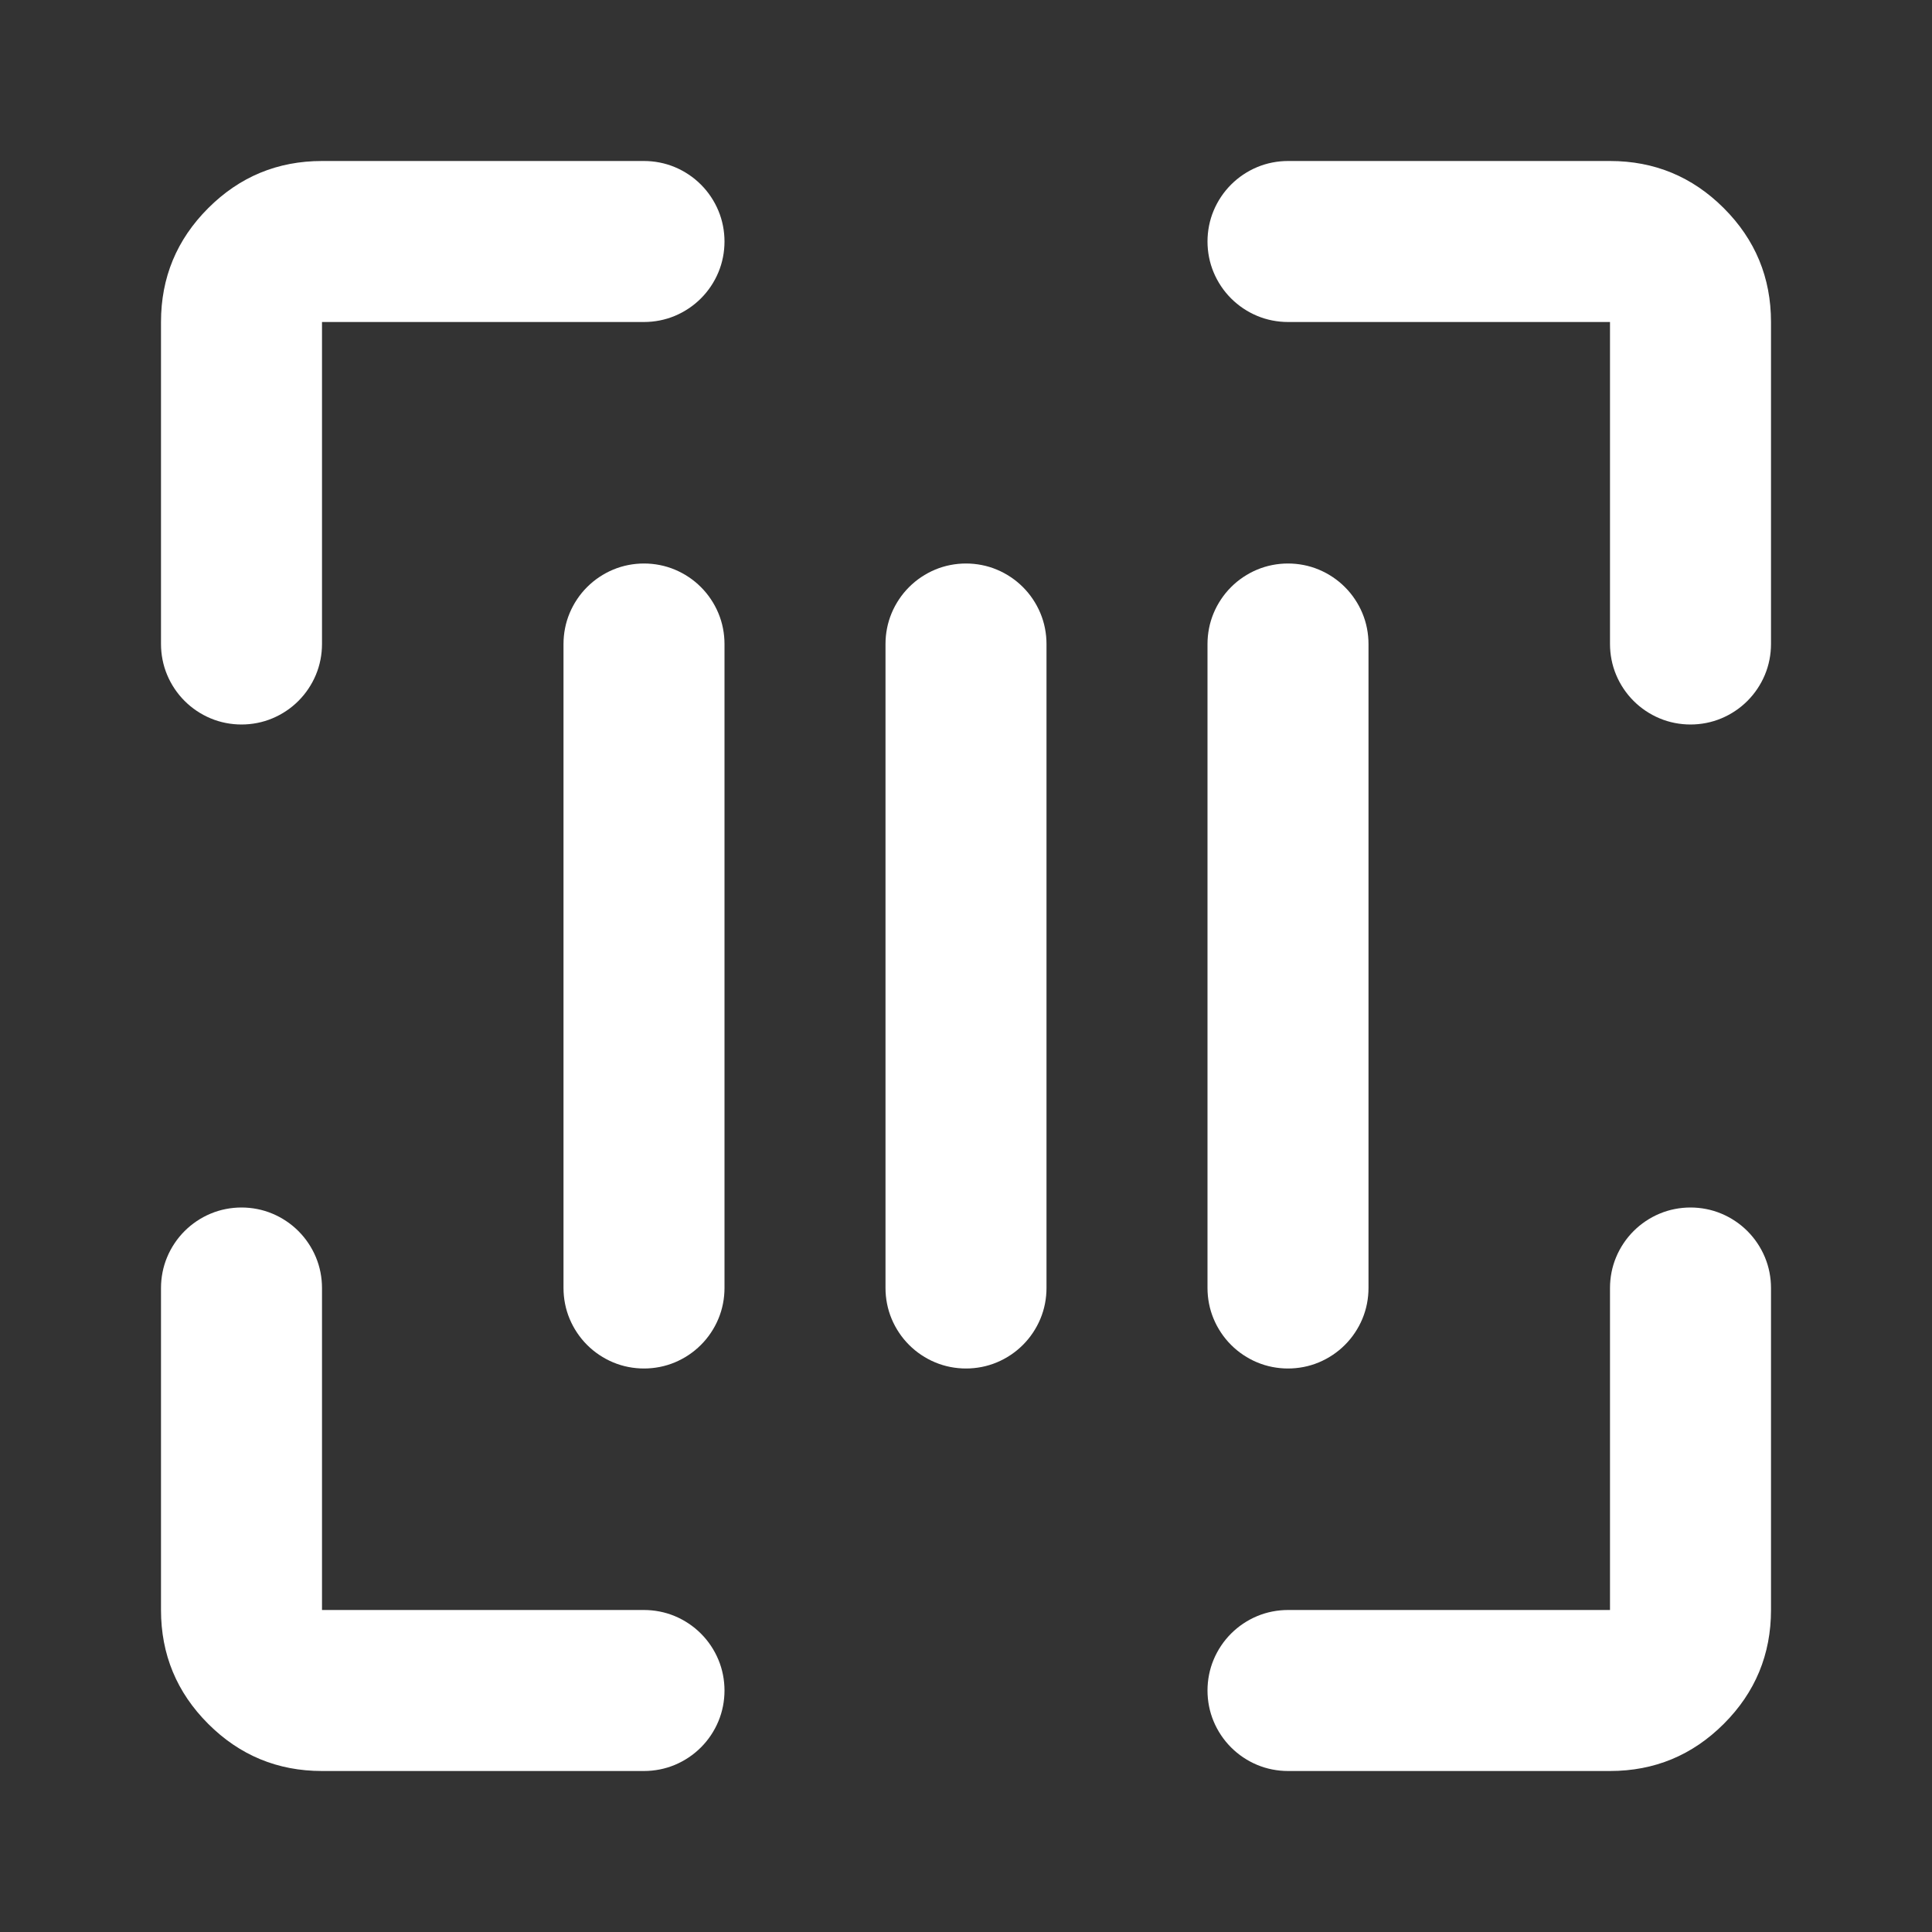 <svg xmlns="http://www.w3.org/2000/svg" xmlns:xlink="http://www.w3.org/1999/xlink" fill="none" version="1.1" width="24" height="24" viewBox="0 0 24 24"><rect x="0" y="0" width="24" height="24" fill="#333333" stroke="none"/><defs><clipPath id="master_svg0_20_4097"><rect x="0" y="0" width="24" height="24" rx="0"/></clipPath></defs><g clip-path="url(#master_svg0_20_4097)"><g><path d="M2,4L2,8Q2,8.098,2.019,8.195Q2.038,8.292,2.076,8.383Q2.114,8.474,2.169,8.556Q2.223,8.637,2.293,8.707Q2.363,8.777,2.444,8.831Q2.526,8.886,2.617,8.924Q2.708,8.962,2.805,8.981Q2.902,9,3,9Q3.098,9,3.195,8.981Q3.292,8.962,3.383,8.924Q3.474,8.886,3.556,8.831Q3.637,8.777,3.707,8.707Q3.777,8.637,3.831,8.556Q3.886,8.474,3.924,8.383Q3.962,8.292,3.981,8.195Q4,8.098,4,8L4,4L8,4Q8.098,4,8.195,3.981Q8.292,3.962,8.383,3.924Q8.474,3.886,8.556,3.831Q8.637,3.777,8.707,3.707Q8.777,3.637,8.831,3.556Q8.886,3.474,8.924,3.383Q8.962,3.292,8.981,3.195Q9,3.098,9,3Q9,2.902,8.981,2.805Q8.962,2.708,8.924,2.617Q8.886,2.526,8.831,2.444Q8.777,2.363,8.707,2.293Q8.637,2.223,8.556,2.169Q8.474,2.114,8.383,2.076Q8.292,2.038,8.195,2.019Q8.098,2,8,2L4,2Q3.172,2,2.586,2.586Q2,3.172,2,4Z" fill-rule="evenodd" fill="#FFFFFF" fill-opacity="1" style="mix-blend-mode:passthrough"/></g><g><path d="M2,16Q2,15.902,2.019,15.805Q2.038,15.708,2.076,15.617Q2.114,15.526,2.169,15.444Q2.223,15.363,2.293,15.293Q2.363,15.223,2.444,15.169Q2.526,15.114,2.617,15.076Q2.708,15.038,2.805,15.019Q2.902,15,3,15Q3.098,15,3.195,15.019Q3.292,15.038,3.383,15.076Q3.474,15.114,3.556,15.169Q3.637,15.223,3.707,15.293Q3.777,15.363,3.831,15.444Q3.886,15.526,3.924,15.617Q3.962,15.708,3.981,15.805Q4,15.902,4,16L4,20L8,20Q8.098,20,8.195,20.019Q8.292,20.038,8.383,20.076Q8.474,20.114,8.556,20.169Q8.637,20.223,8.707,20.293Q8.777,20.363,8.831,20.444Q8.886,20.526,8.924,20.617Q8.962,20.708,8.981,20.805Q9,20.902,9,21Q9,21.098,8.981,21.195Q8.962,21.292,8.924,21.383Q8.886,21.474,8.831,21.556Q8.777,21.637,8.707,21.707Q8.637,21.777,8.556,21.831Q8.474,21.886,8.383,21.924Q8.292,21.962,8.195,21.981Q8.098,22,8,22L4,22Q3.172,22,2.586,21.414Q2,20.828,2,20L2,16Z" fill-rule="evenodd" fill="#FFFFFF" fill-opacity="1" style="mix-blend-mode:passthrough"/></g><g><path d="M20,16Q20,15.902,20.019,15.805Q20.038,15.708,20.076,15.617Q20.114,15.526,20.169,15.444Q20.223,15.363,20.293,15.293Q20.363,15.223,20.444,15.169Q20.526,15.114,20.617,15.076Q20.708,15.038,20.805,15.019Q20.902,15,21,15Q21.098,15,21.195,15.019Q21.292,15.038,21.383,15.076Q21.474,15.114,21.556,15.169Q21.637,15.223,21.707,15.293Q21.777,15.363,21.831,15.444Q21.886,15.526,21.924,15.617Q21.962,15.708,21.981,15.805Q22,15.902,22,16L22,20Q22,20.828,21.414,21.414Q20.828,22,20,22L16,22Q15.902,22,15.805,21.981Q15.708,21.962,15.617,21.924Q15.526,21.886,15.444,21.831Q15.363,21.777,15.293,21.707Q15.223,21.637,15.169,21.556Q15.114,21.474,15.076,21.383Q15.038,21.292,15.019,21.195Q15,21.098,15,21Q15,20.902,15.019,20.805Q15.038,20.708,15.076,20.617Q15.114,20.526,15.169,20.444Q15.223,20.363,15.293,20.293Q15.363,20.223,15.444,20.169Q15.526,20.114,15.617,20.076Q15.708,20.038,15.805,20.019Q15.902,20,16,20L20,20L20,16Z" fill-rule="evenodd" fill="#FFFFFF" fill-opacity="1" style="mix-blend-mode:passthrough"/></g><g><path d="M16,2L20,2Q20.828,2,21.414,2.586Q22,3.172,22,4L22,8Q22,8.098,21.981,8.195Q21.962,8.292,21.924,8.383Q21.886,8.474,21.831,8.556Q21.777,8.637,21.707,8.707Q21.637,8.777,21.556,8.831Q21.474,8.886,21.383,8.924Q21.292,8.962,21.195,8.981Q21.098,9,21,9Q20.902,9,20.805,8.981Q20.708,8.962,20.617,8.924Q20.526,8.886,20.444,8.831Q20.363,8.777,20.293,8.707Q20.223,8.637,20.169,8.556Q20.114,8.474,20.076,8.383Q20.038,8.292,20.019,8.195Q20,8.098,20,8L20,4L16,4Q15.902,4,15.805,3.981Q15.708,3.962,15.617,3.924Q15.526,3.886,15.444,3.831Q15.363,3.777,15.293,3.707Q15.223,3.637,15.169,3.556Q15.114,3.474,15.076,3.383Q15.038,3.292,15.019,3.195Q15,3.098,15,3Q15,2.902,15.019,2.805Q15.038,2.708,15.076,2.617Q15.114,2.526,15.169,2.444Q15.223,2.363,15.293,2.293Q15.363,2.223,15.444,2.169Q15.526,2.114,15.617,2.076Q15.708,2.038,15.805,2.019Q15.902,2,16,2Z" fill-rule="evenodd" fill="#FFFFFF" fill-opacity="1" style="mix-blend-mode:passthrough"/></g><g><path d="M11,8Q11,7.902,11.019,7.805Q11.038,7.708,11.076,7.617Q11.114,7.526,11.169,7.444Q11.223,7.363,11.293,7.293Q11.363,7.223,11.444,7.169Q11.526,7.114,11.617,7.076Q11.708,7.038,11.805,7.019Q11.902,7,12,7Q12.098,7,12.195,7.019Q12.292,7.038,12.383,7.076Q12.474,7.114,12.556,7.169Q12.637,7.223,12.707,7.293Q12.777,7.363,12.831,7.444Q12.886,7.526,12.924,7.617Q12.962,7.708,12.981,7.805Q13,7.902,13,8L13,16Q13,16.098,12.981,16.195Q12.962,16.292,12.924,16.383Q12.886,16.474,12.831,16.556Q12.777,16.637,12.707,16.707Q12.637,16.777,12.556,16.831Q12.474,16.886,12.383,16.924Q12.292,16.962,12.195,16.981Q12.098,17,12,17Q11.902,17,11.805,16.981Q11.708,16.962,11.617,16.924Q11.526,16.886,11.444,16.831Q11.363,16.777,11.293,16.707Q11.223,16.637,11.169,16.556Q11.114,16.474,11.076,16.383Q11.038,16.292,11.019,16.195Q11,16.098,11,16L11,8Z" fill-rule="evenodd" fill="#FFFFFF" fill-opacity="1" style="mix-blend-mode:passthrough"/></g><g><path d="M15,8Q15,7.902,15.019,7.805Q15.038,7.708,15.076,7.617Q15.114,7.526,15.169,7.444Q15.223,7.363,15.293,7.293Q15.363,7.223,15.444,7.169Q15.526,7.114,15.617,7.076Q15.708,7.038,15.805,7.019Q15.902,7,16,7Q16.098,7,16.195,7.019Q16.292,7.038,16.383,7.076Q16.474,7.114,16.556,7.169Q16.637,7.223,16.707,7.293Q16.777,7.363,16.831,7.444Q16.886,7.526,16.924,7.617Q16.962,7.708,16.981,7.805Q17,7.902,17,8L17,16Q17,16.098,16.981,16.195Q16.962,16.292,16.924,16.383Q16.886,16.474,16.831,16.556Q16.777,16.637,16.707,16.707Q16.637,16.777,16.556,16.831Q16.474,16.886,16.383,16.924Q16.292,16.962,16.195,16.981Q16.098,17,16,17Q15.902,17,15.805,16.981Q15.708,16.962,15.617,16.924Q15.526,16.886,15.444,16.831Q15.363,16.777,15.293,16.707Q15.223,16.637,15.169,16.556Q15.114,16.474,15.076,16.383Q15.038,16.292,15.019,16.195Q15,16.098,15,16L15,8Z" fill-rule="evenodd" fill="#FFFFFF" fill-opacity="1" style="mix-blend-mode:passthrough"/></g><g><path d="M7,8Q7,7.902,7.019,7.805Q7.038,7.708,7.076,7.617Q7.114,7.526,7.169,7.444Q7.223,7.363,7.293,7.293Q7.363,7.223,7.444,7.169Q7.526,7.114,7.617,7.076Q7.708,7.038,7.805,7.019Q7.902,7,8,7Q8.098,7,8.195,7.019Q8.292,7.038,8.383,7.076Q8.474,7.114,8.556,7.169Q8.637,7.223,8.707,7.293Q8.777,7.363,8.831,7.444Q8.886,7.526,8.924,7.617Q8.962,7.708,8.981,7.805Q9,7.902,9,8L9,16Q9,16.098,8.981,16.195Q8.962,16.292,8.924,16.383Q8.886,16.474,8.831,16.556Q8.777,16.637,8.707,16.707Q8.637,16.777,8.556,16.831Q8.474,16.886,8.383,16.924Q8.292,16.962,8.195,16.981Q8.098,17,8,17Q7.902,17,7.805,16.981Q7.708,16.962,7.617,16.924Q7.526,16.886,7.444,16.831Q7.363,16.777,7.293,16.707Q7.223,16.637,7.169,16.556Q7.114,16.474,7.076,16.383Q7.038,16.292,7.019,16.195Q7,16.098,7,16L7,8Z" fill-rule="evenodd" fill="#FFFFFF" fill-opacity="1" style="mix-blend-mode:passthrough"/></g></g></svg>